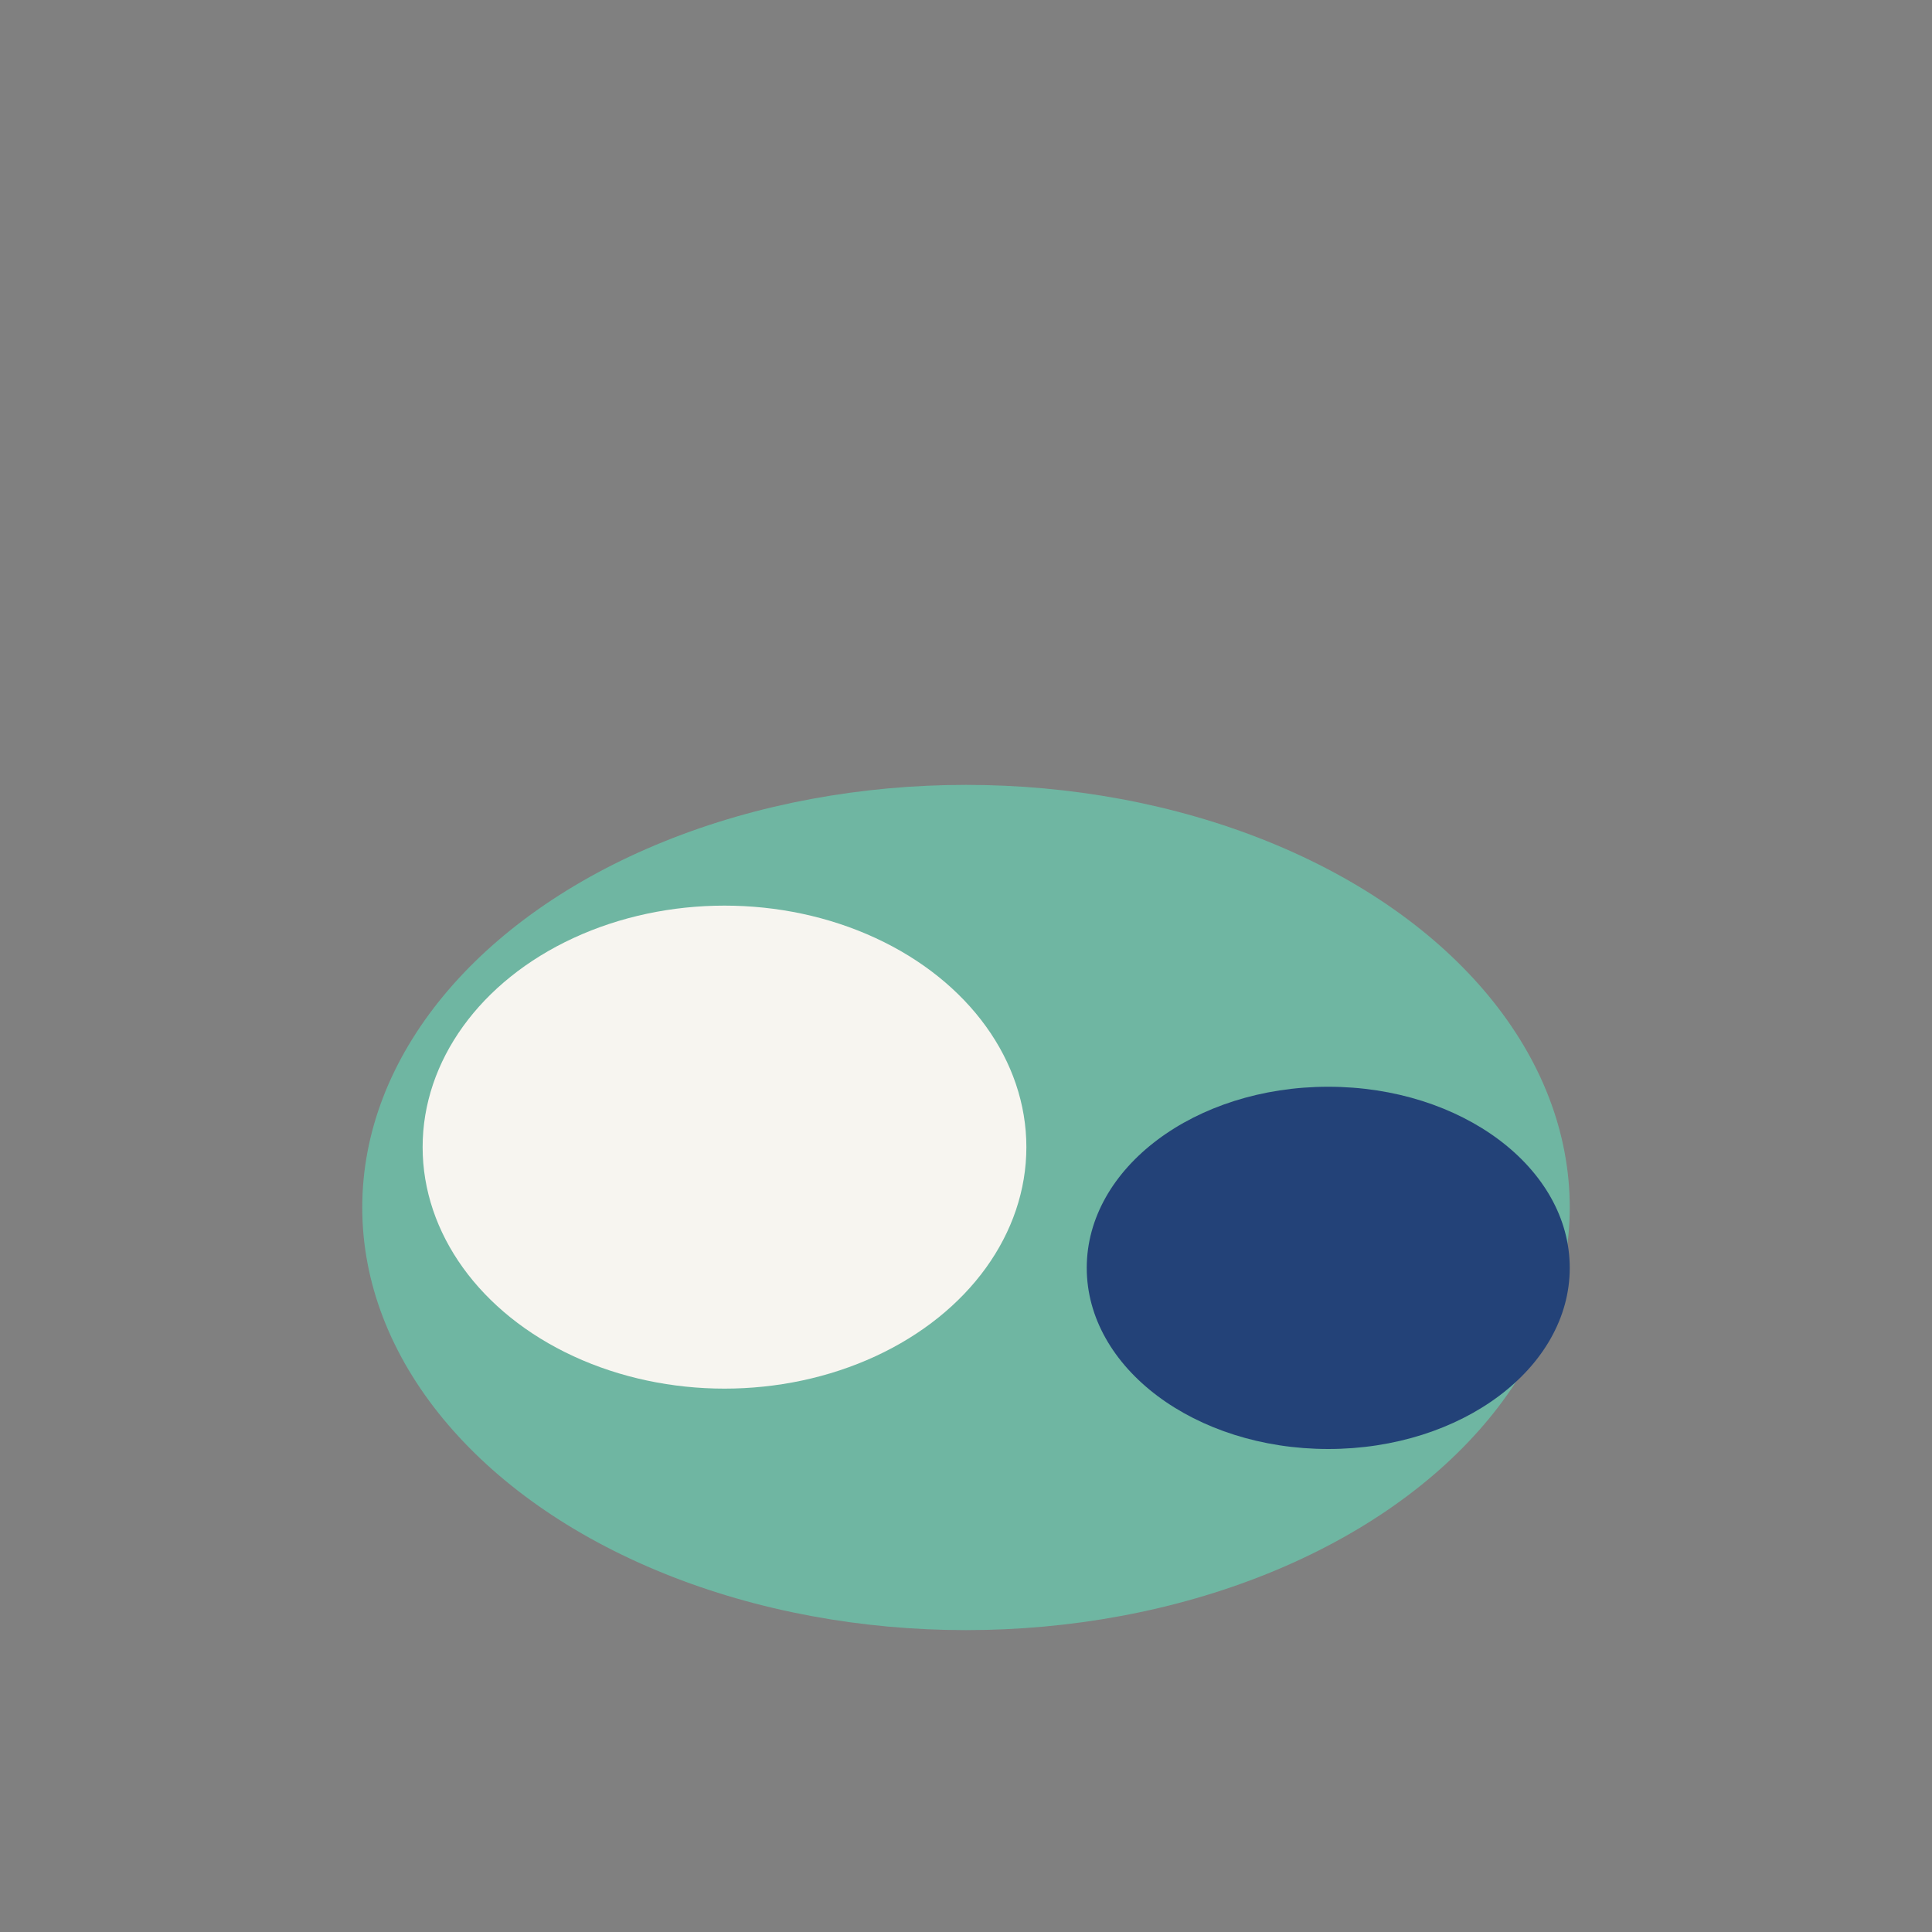 <?xml version="1.0" encoding="UTF-8"?>
<svg xmlns="http://www.w3.org/2000/svg" width="32" height="32" viewBox="0 0 32 32"><rect x="0" y="0" width="32" height="32" fill="#808080" stroke="none"/><ellipse cx="16" cy="20" rx="10" ry="7" fill="#6FB6A2"/><ellipse cx="12" cy="19" rx="5" ry="4" fill="#F7F5F0"/><ellipse cx="22" cy="21" rx="4" ry="3" fill="#234278"/></svg>